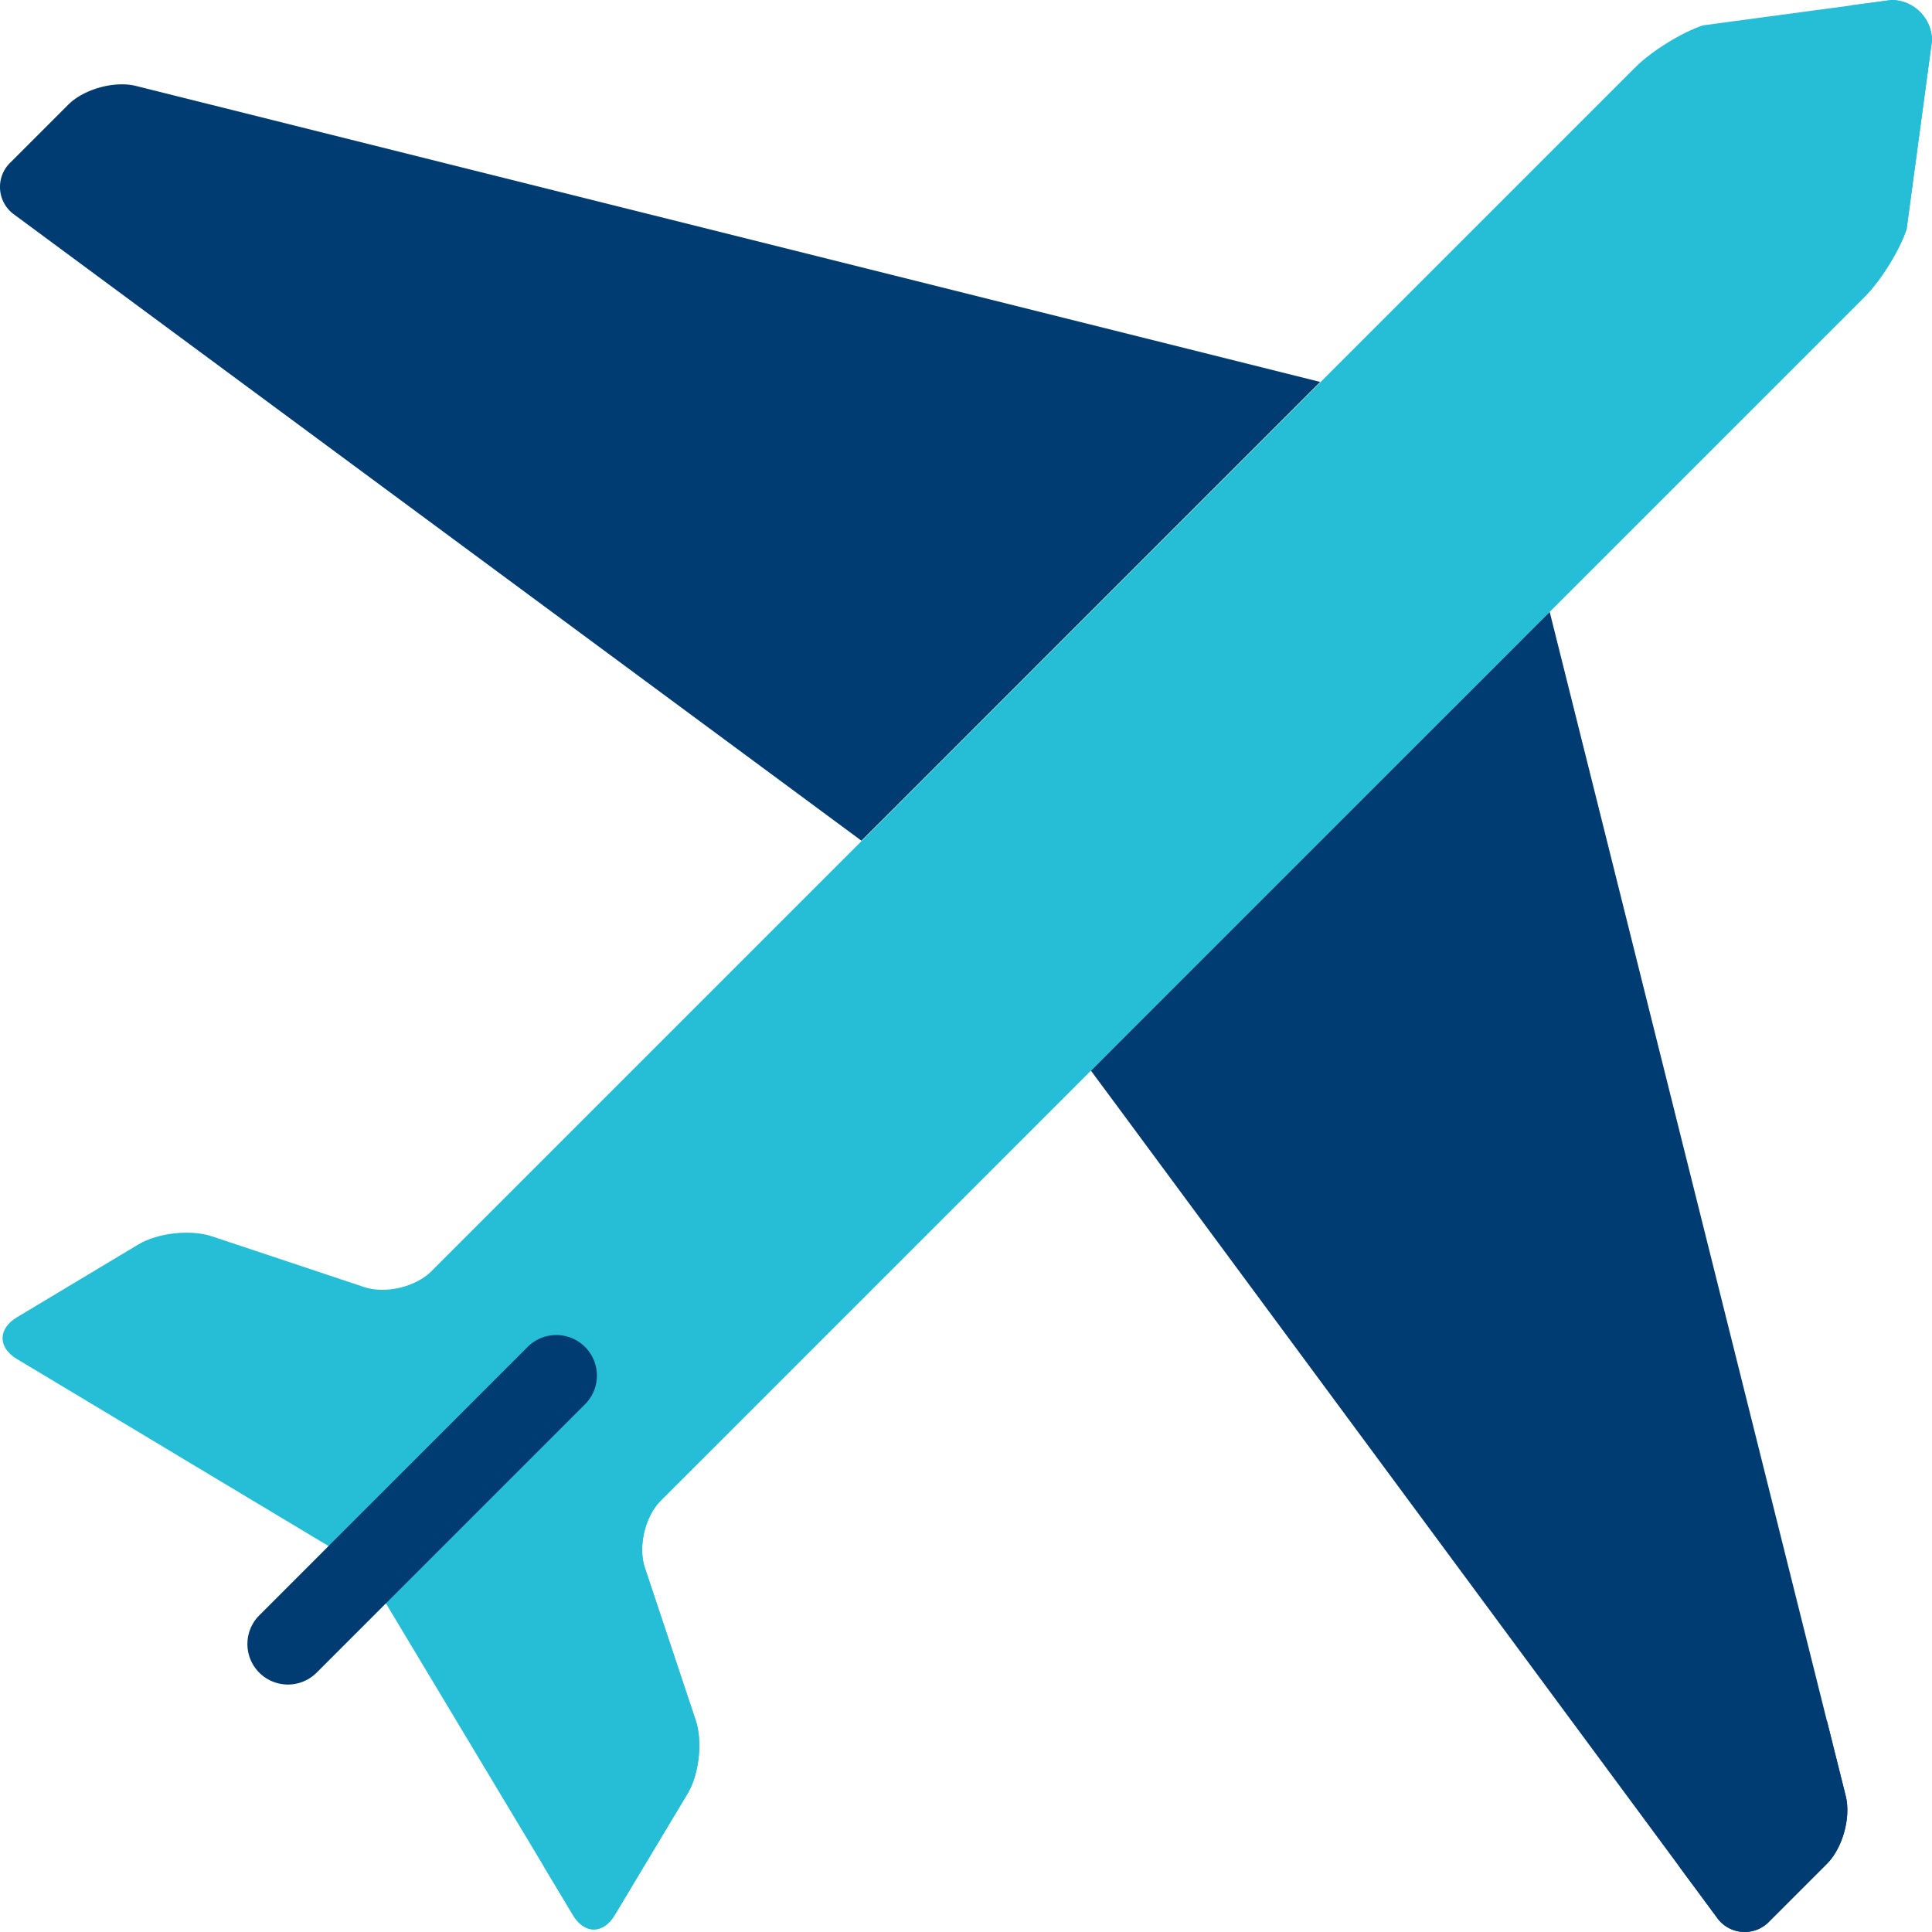 <svg xmlns="http://www.w3.org/2000/svg" width="40" height="40" fill="none" viewBox="0 0 40 40">
    <path fill="#003C71" d="M27.334 7.907l-.594.594-8.311 8.312-.594.593-.676-.5L.304 4.45a.703.703 0 01-.081-1.093L1.41 2.17c.327-.327.96-.502 1.408-.39l23.7 5.924.816.204zM32.084 12.666s-.268.266-.594.593l-8.312 8.311-.593.595.5.675 12.457 16.855a.703.703 0 001.093.082l1.187-1.188c.327-.326.502-.96.39-1.408l-5.924-23.7-.204-.815z"/>
    <path fill="#003C71" d="M38.214 37.181l-.39-1.558c-.059.307-.199.608-.392.802l-1.998 1.998a.71.71 0 01-.682.201l.791 1.071a.703.703 0 001.093.082l1.188-1.188c.326-.326.502-.96.39-1.408z"/>
    <path fill="#26BED6" d="M7.977 33.174c-.237-.396-.756-.914-1.152-1.151L.35 28.137c-.396-.238-.396-.626 0-.864l2.518-1.51c.396-.238 1.079-.313 1.517-.167l3.156 1.052c.438.146 1.064-.002 1.39-.328l8.312-8.312 1.187-1.187 8.312-8.312 1.187-1.187 5.938-5.938c.326-.326.952-.713 1.39-.859L39.16 0c.461 0 .84.378.84.84l-.526 3.904c-.146.438-.533 1.063-.859 1.39L13.68 31.069c-.327.327-.475.952-.329 1.39l1.052 3.157c.146.438.072 1.12-.166 1.516l-1.51 2.518c-.238.396-.627.396-.864 0l-3.886-6.476z"/>
    <path fill="#26BED6" d="M39.16 0l-.842.113.003.055-.526 3.904c-.145.438-.532 1.064-.859 1.39L12.001 30.398c-.327.326-.474.952-.328 1.39l1.052 3.156c.146.438.07 1.12-.167 1.517l-1.304 2.174.609 1.015c.237.396.626.397.864 0l1.51-2.518c.238-.396.313-1.078.167-1.516l-1.052-3.157c-.146-.438.002-1.063.328-1.39L38.616 6.134c.326-.327.713-.952.859-1.39L40 .84a.842.842 0 00-.84-.84z"/>
    <path fill="#003C71" d="M5.368 34.631a.84.84 0 010-1.187l5.54-5.541a.84.84 0 111.188 1.187l-5.541 5.541a.84.84 0 01-1.187 0z"/>
</svg>

